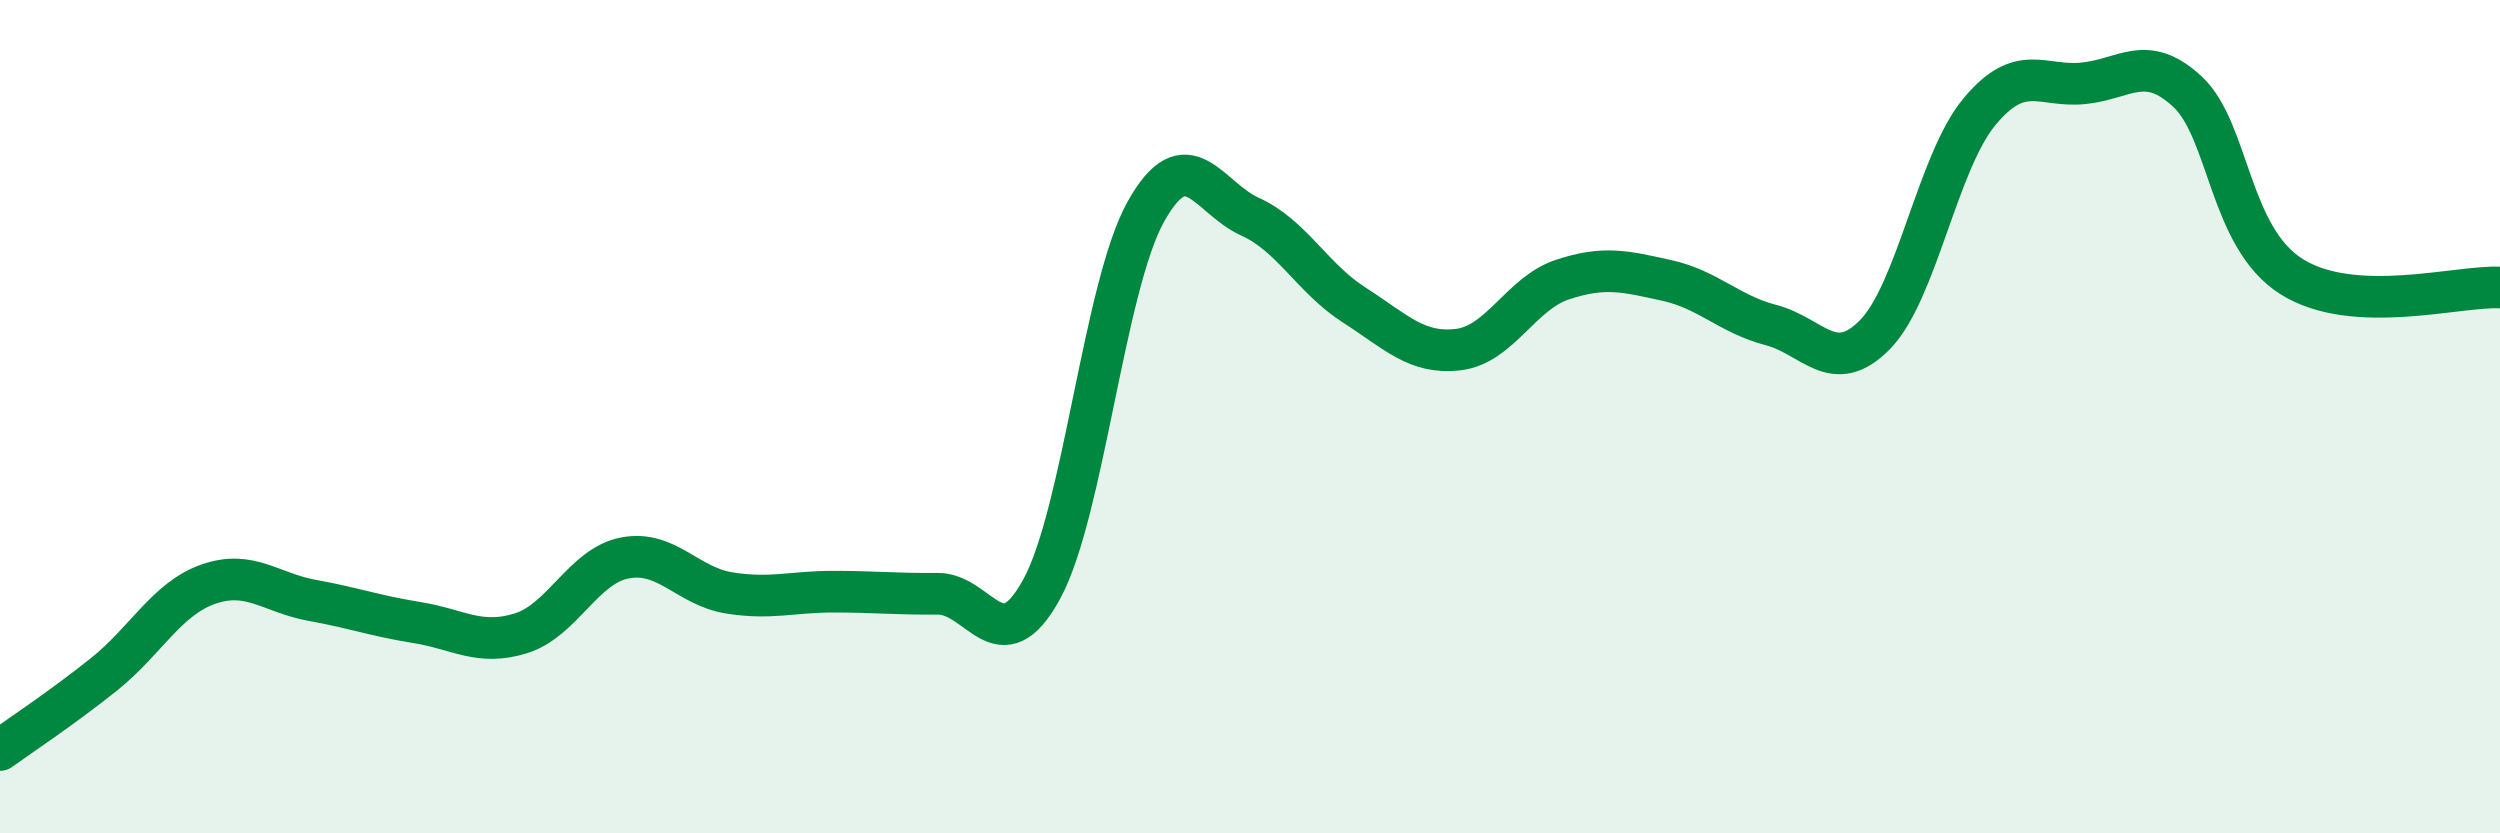 
    <svg width="60" height="20" viewBox="0 0 60 20" xmlns="http://www.w3.org/2000/svg">
      <path
        d="M 0,18 C 0.5,17.64 1.5,16.98 2.5,16.18 C 3.5,15.38 4,14.37 5,14.02 C 6,13.67 6.5,14.23 7.5,14.41 C 8.5,14.59 9,14.78 10,14.94 C 11,15.1 11.5,15.51 12.5,15.2 C 13.5,14.89 14,13.58 15,13.39 C 16,13.2 16.5,14.07 17.5,14.23 C 18.5,14.39 19,14.2 20,14.2 C 21,14.2 21.5,14.26 22.5,14.25 C 23.5,14.24 24,15.97 25,14.14 C 26,12.31 26.5,6.87 27.5,5.08 C 28.5,3.29 29,4.75 30,5.2 C 31,5.65 31.5,6.68 32.5,7.32 C 33.5,7.96 34,8.51 35,8.39 C 36,8.27 36.5,7.04 37.5,6.71 C 38.5,6.38 39,6.51 40,6.73 C 41,6.95 41.5,7.54 42.5,7.8 C 43.5,8.06 44,9.05 45,8.03 C 46,7.01 46.5,3.9 47.5,2.69 C 48.5,1.48 49,2.1 50,2 C 51,1.9 51.5,1.27 52.5,2.2 C 53.5,3.13 53.5,5.7 55,6.64 C 56.5,7.58 59,6.85 60,6.9L60 20L0 20Z"
        fill="#008740"
        opacity="0.1"
        stroke-linecap="round"
        stroke-linejoin="round"
      />
      <path
        d="M 0,18 C 0.5,17.64 1.5,16.98 2.5,16.18 C 3.5,15.38 4,14.37 5,14.02 C 6,13.67 6.5,14.23 7.5,14.41 C 8.5,14.59 9,14.78 10,14.94 C 11,15.1 11.5,15.51 12.5,15.2 C 13.5,14.89 14,13.58 15,13.39 C 16,13.2 16.5,14.07 17.5,14.23 C 18.5,14.39 19,14.2 20,14.2 C 21,14.2 21.5,14.26 22.5,14.25 C 23.5,14.24 24,15.97 25,14.14 C 26,12.31 26.5,6.87 27.5,5.08 C 28.5,3.29 29,4.75 30,5.2 C 31,5.65 31.5,6.68 32.5,7.32 C 33.5,7.96 34,8.51 35,8.39 C 36,8.27 36.5,7.04 37.5,6.71 C 38.5,6.38 39,6.51 40,6.73 C 41,6.95 41.5,7.54 42.5,7.8 C 43.5,8.06 44,9.05 45,8.03 C 46,7.01 46.5,3.9 47.5,2.69 C 48.5,1.48 49,2.1 50,2 C 51,1.9 51.5,1.27 52.5,2.2 C 53.5,3.13 53.5,5.7 55,6.64 C 56.5,7.58 59,6.85 60,6.9"
        stroke="#008740"
        stroke-width="1"
        fill="none"
        stroke-linecap="round"
        stroke-linejoin="round"
      />
    </svg>
  